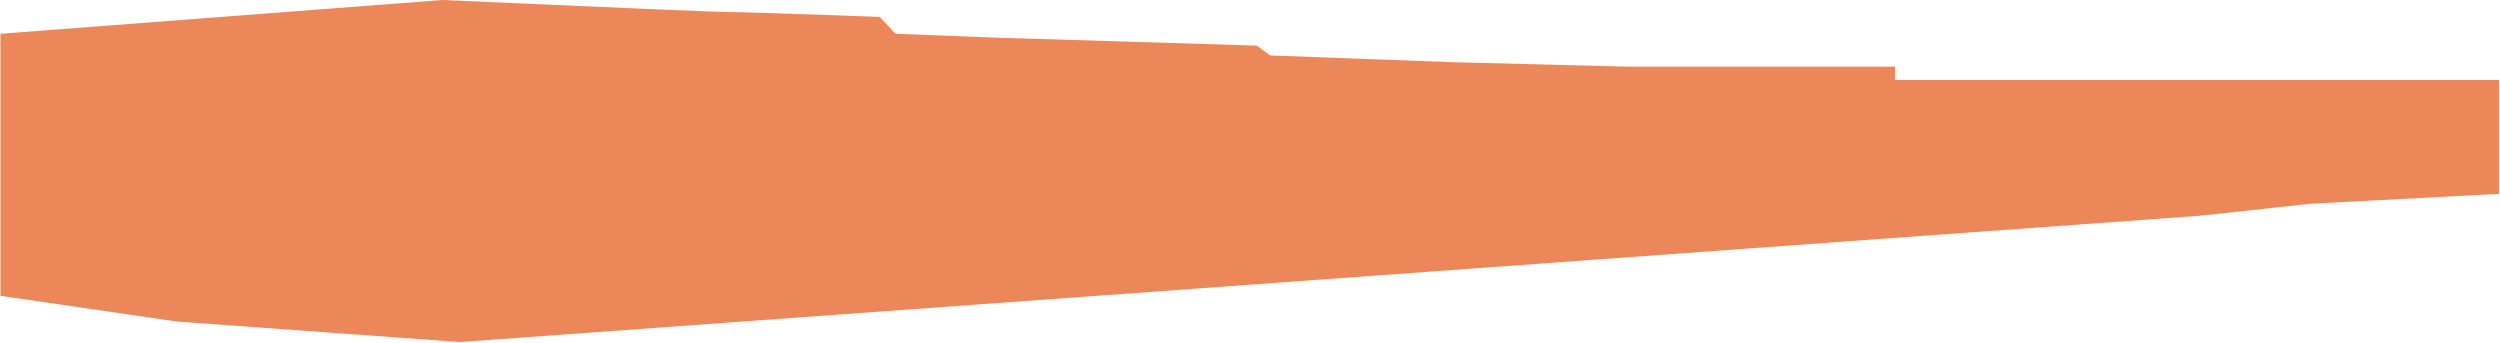 <?xml version="1.0" encoding="UTF-8"?>
<svg width="1347px" height="185px" viewBox="0 0 1347 185" version="1.1" xmlns="http://www.w3.org/2000/svg" xmlns:xlink="http://www.w3.org/1999/xlink">
    <!-- Generator: Sketch 64 (93537) - https://sketch.com -->
    <title>Path 2</title>
    <desc>Created with Sketch.</desc>
    <g id="Wybór-mieszkania-kroki" stroke="none" stroke-width="1" fill="none" fill-rule="evenodd" fill-opacity="0.7">
        <g id="Wybór-piętra-KROK-2" transform="translate(-12, -840)" fill="#E55413">
            <g id="etap_1-BWT_W1" transform="translate(0, 479)">
                <path d="M12.276,379.192 L250.478,361 C346.865,365.329 398.296,367.494 404.772,367.494 C411.248,367.494 438.322,368.361 485.994,370.096 L494.5,379.192 L549.959,381.337 L689.137,385.57 L696.309,390.866 L794.55,394.508 L888.65,396.905 L985.421,396.905 L1033.055,396.905 L1033.055,404.106 L1087.814,404.106 L1185.624,404.106 L1256.68,404.106 L1358.447,404.106 L1358.447,465.442 L1256.68,470.771 L1197.25,477.225 L259.797,545.28 L107.25,534.228 L12.276,520.381" id="Path-2"></path>
            </g>
        </g>
    </g>
</svg>